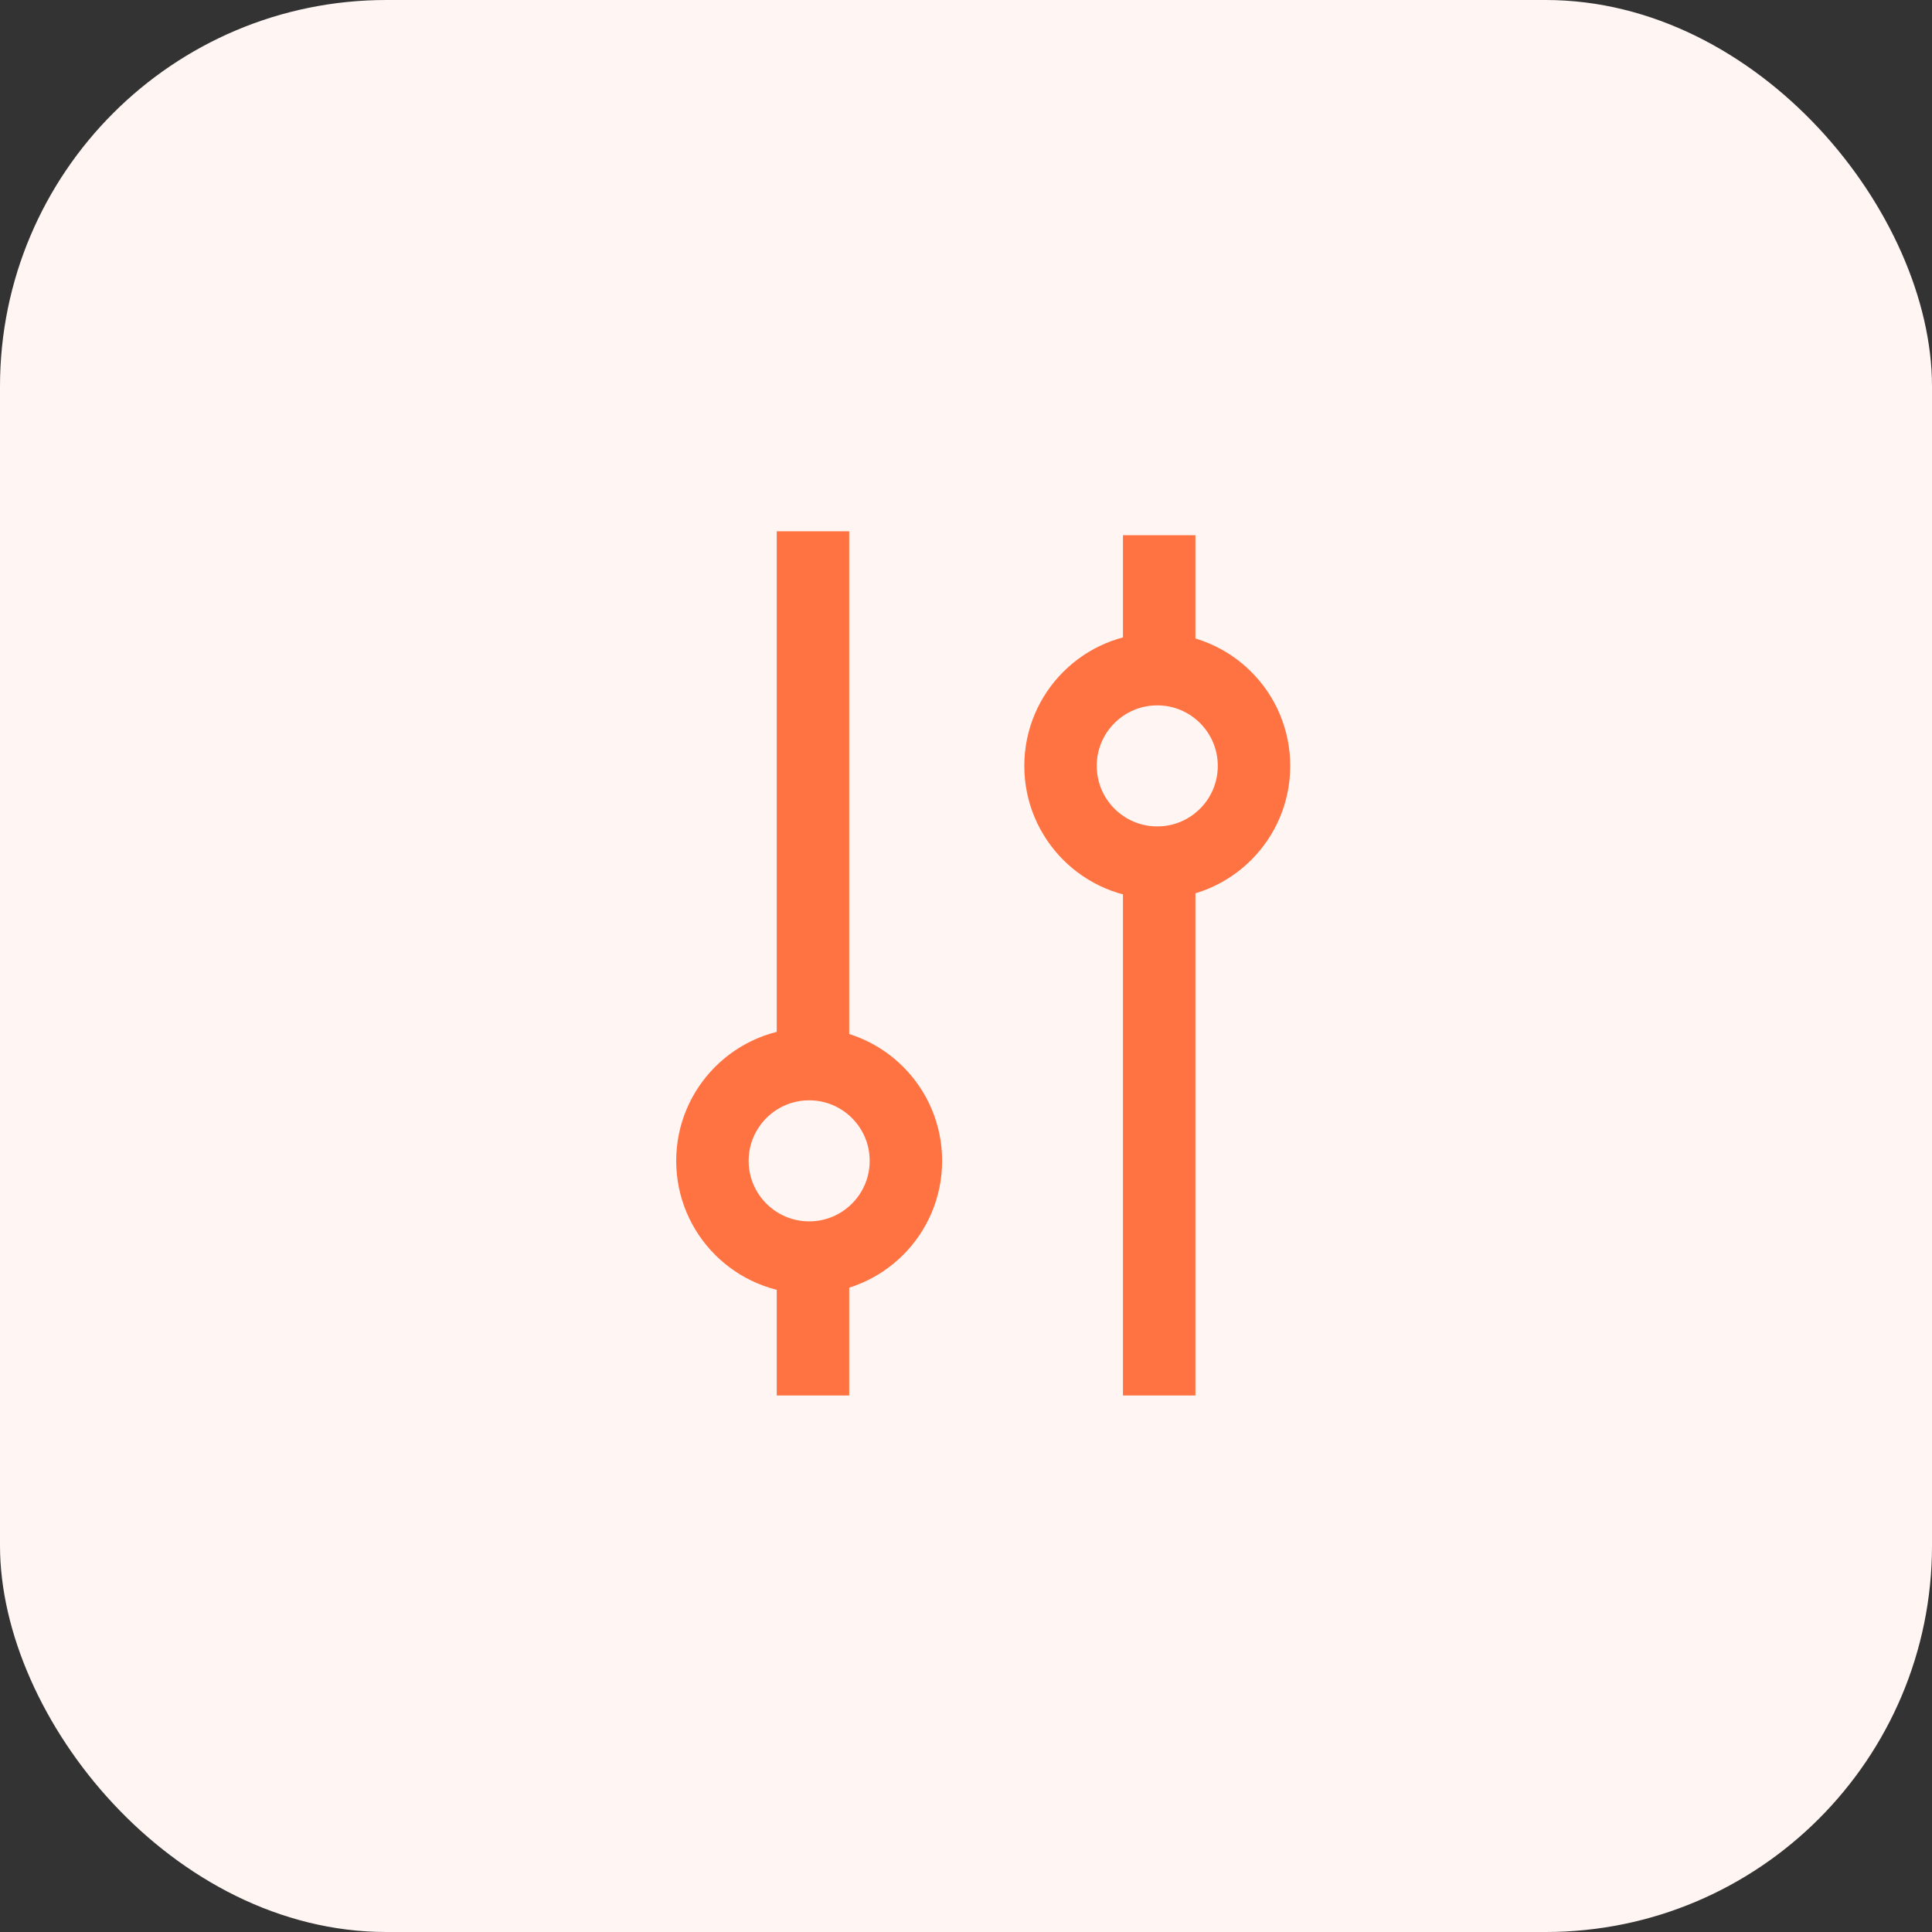 <svg width="40" height="40" viewBox="0 0 40 40" fill="none" xmlns="http://www.w3.org/2000/svg">
<rect x="0" y="0" width="40" height="40" fill="#333333" stroke="none"/>
<rect width="40" height="40" rx="8" fill="#FFF6F3"/>
<circle cx="23.96" cy="15.857" r="2.003" stroke="#FF7241" stroke-width="1.5"/>
<path d="M24 11.081V13.5M24 18.243V28.892" stroke="#FF7241" stroke-width="1.5"/>
<circle cx="16.753" cy="24.034" r="2.003" stroke="#FF7241" stroke-width="1.5"/>
<path d="M16.832 11V21.5M16.832 26.338V28.892" stroke="#FF7241" stroke-width="1.5"/>
</svg>
